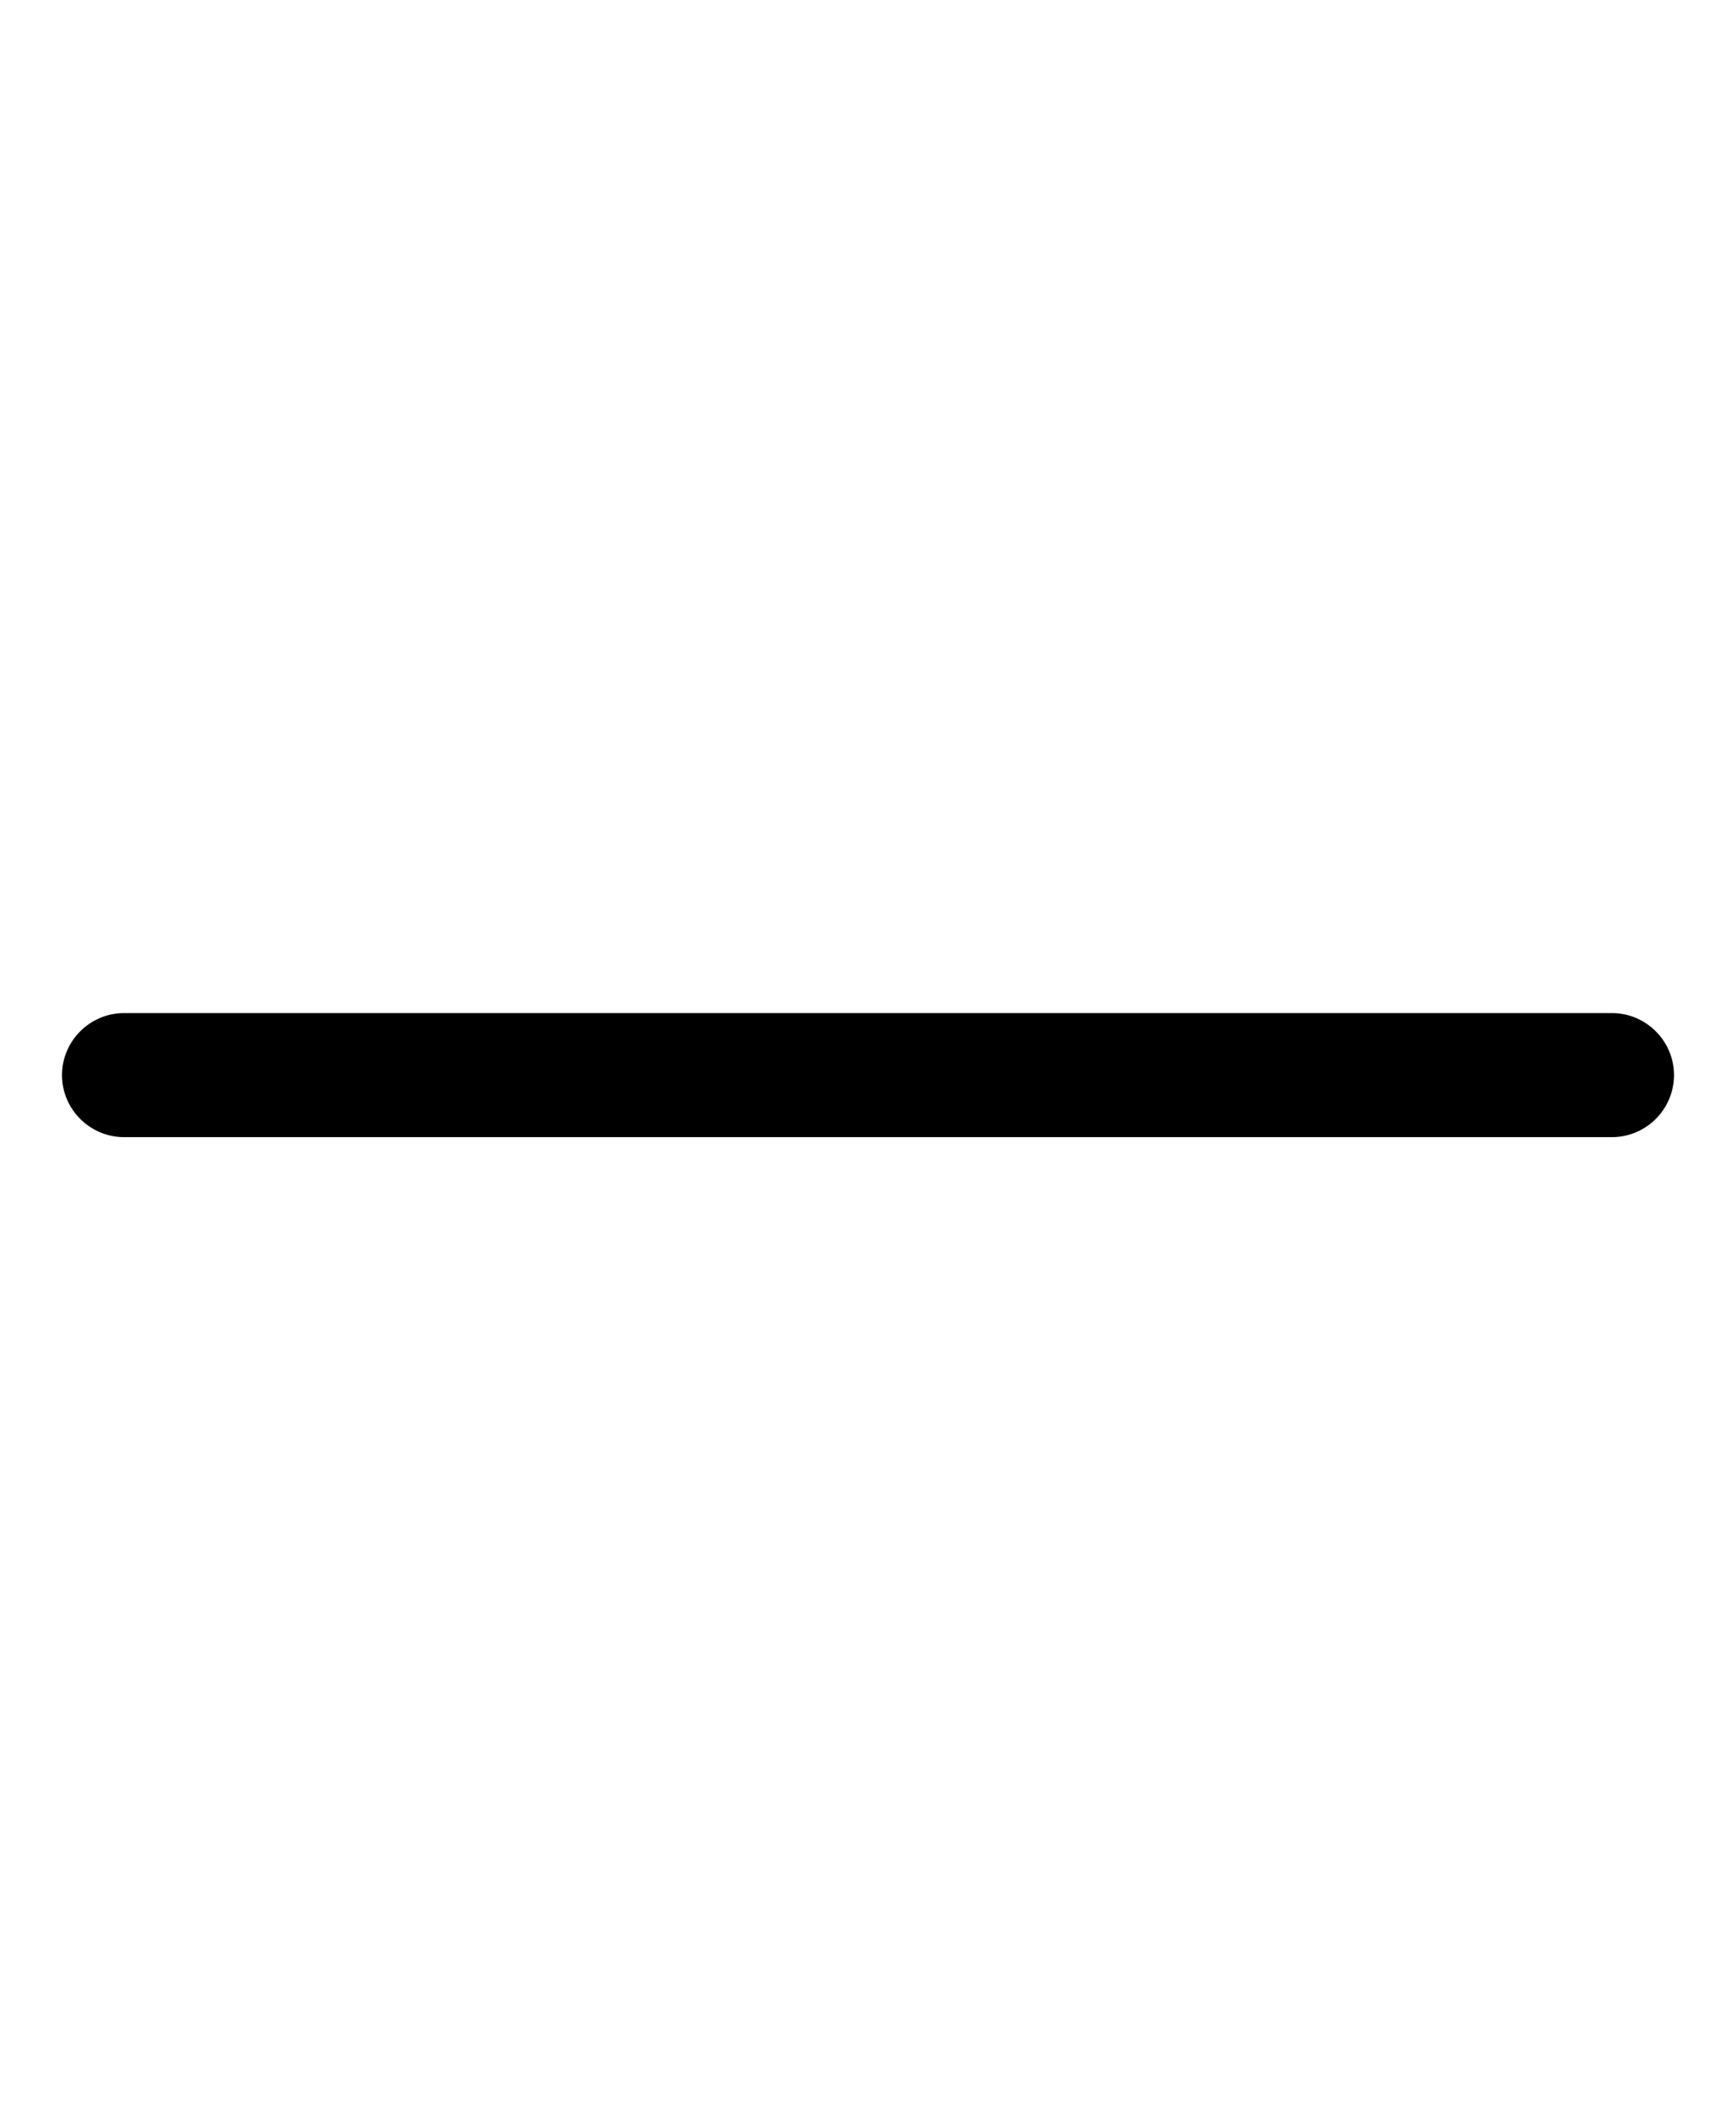 <svg width="14" height="17" viewBox="0 0 14 17" fill="none" xmlns="http://www.w3.org/2000/svg">
<g id="Frame">
<path id="Vector" d="M13.5 8.667C13.5 8.942 13.275 9.167 13 9.167H1C0.725 9.167 0.5 8.942 0.5 8.667C0.5 8.392 0.725 8.167 1 8.167H13C13.275 8.167 13.5 8.392 13.5 8.667Z" fill="black"/>
</g>
</svg>
